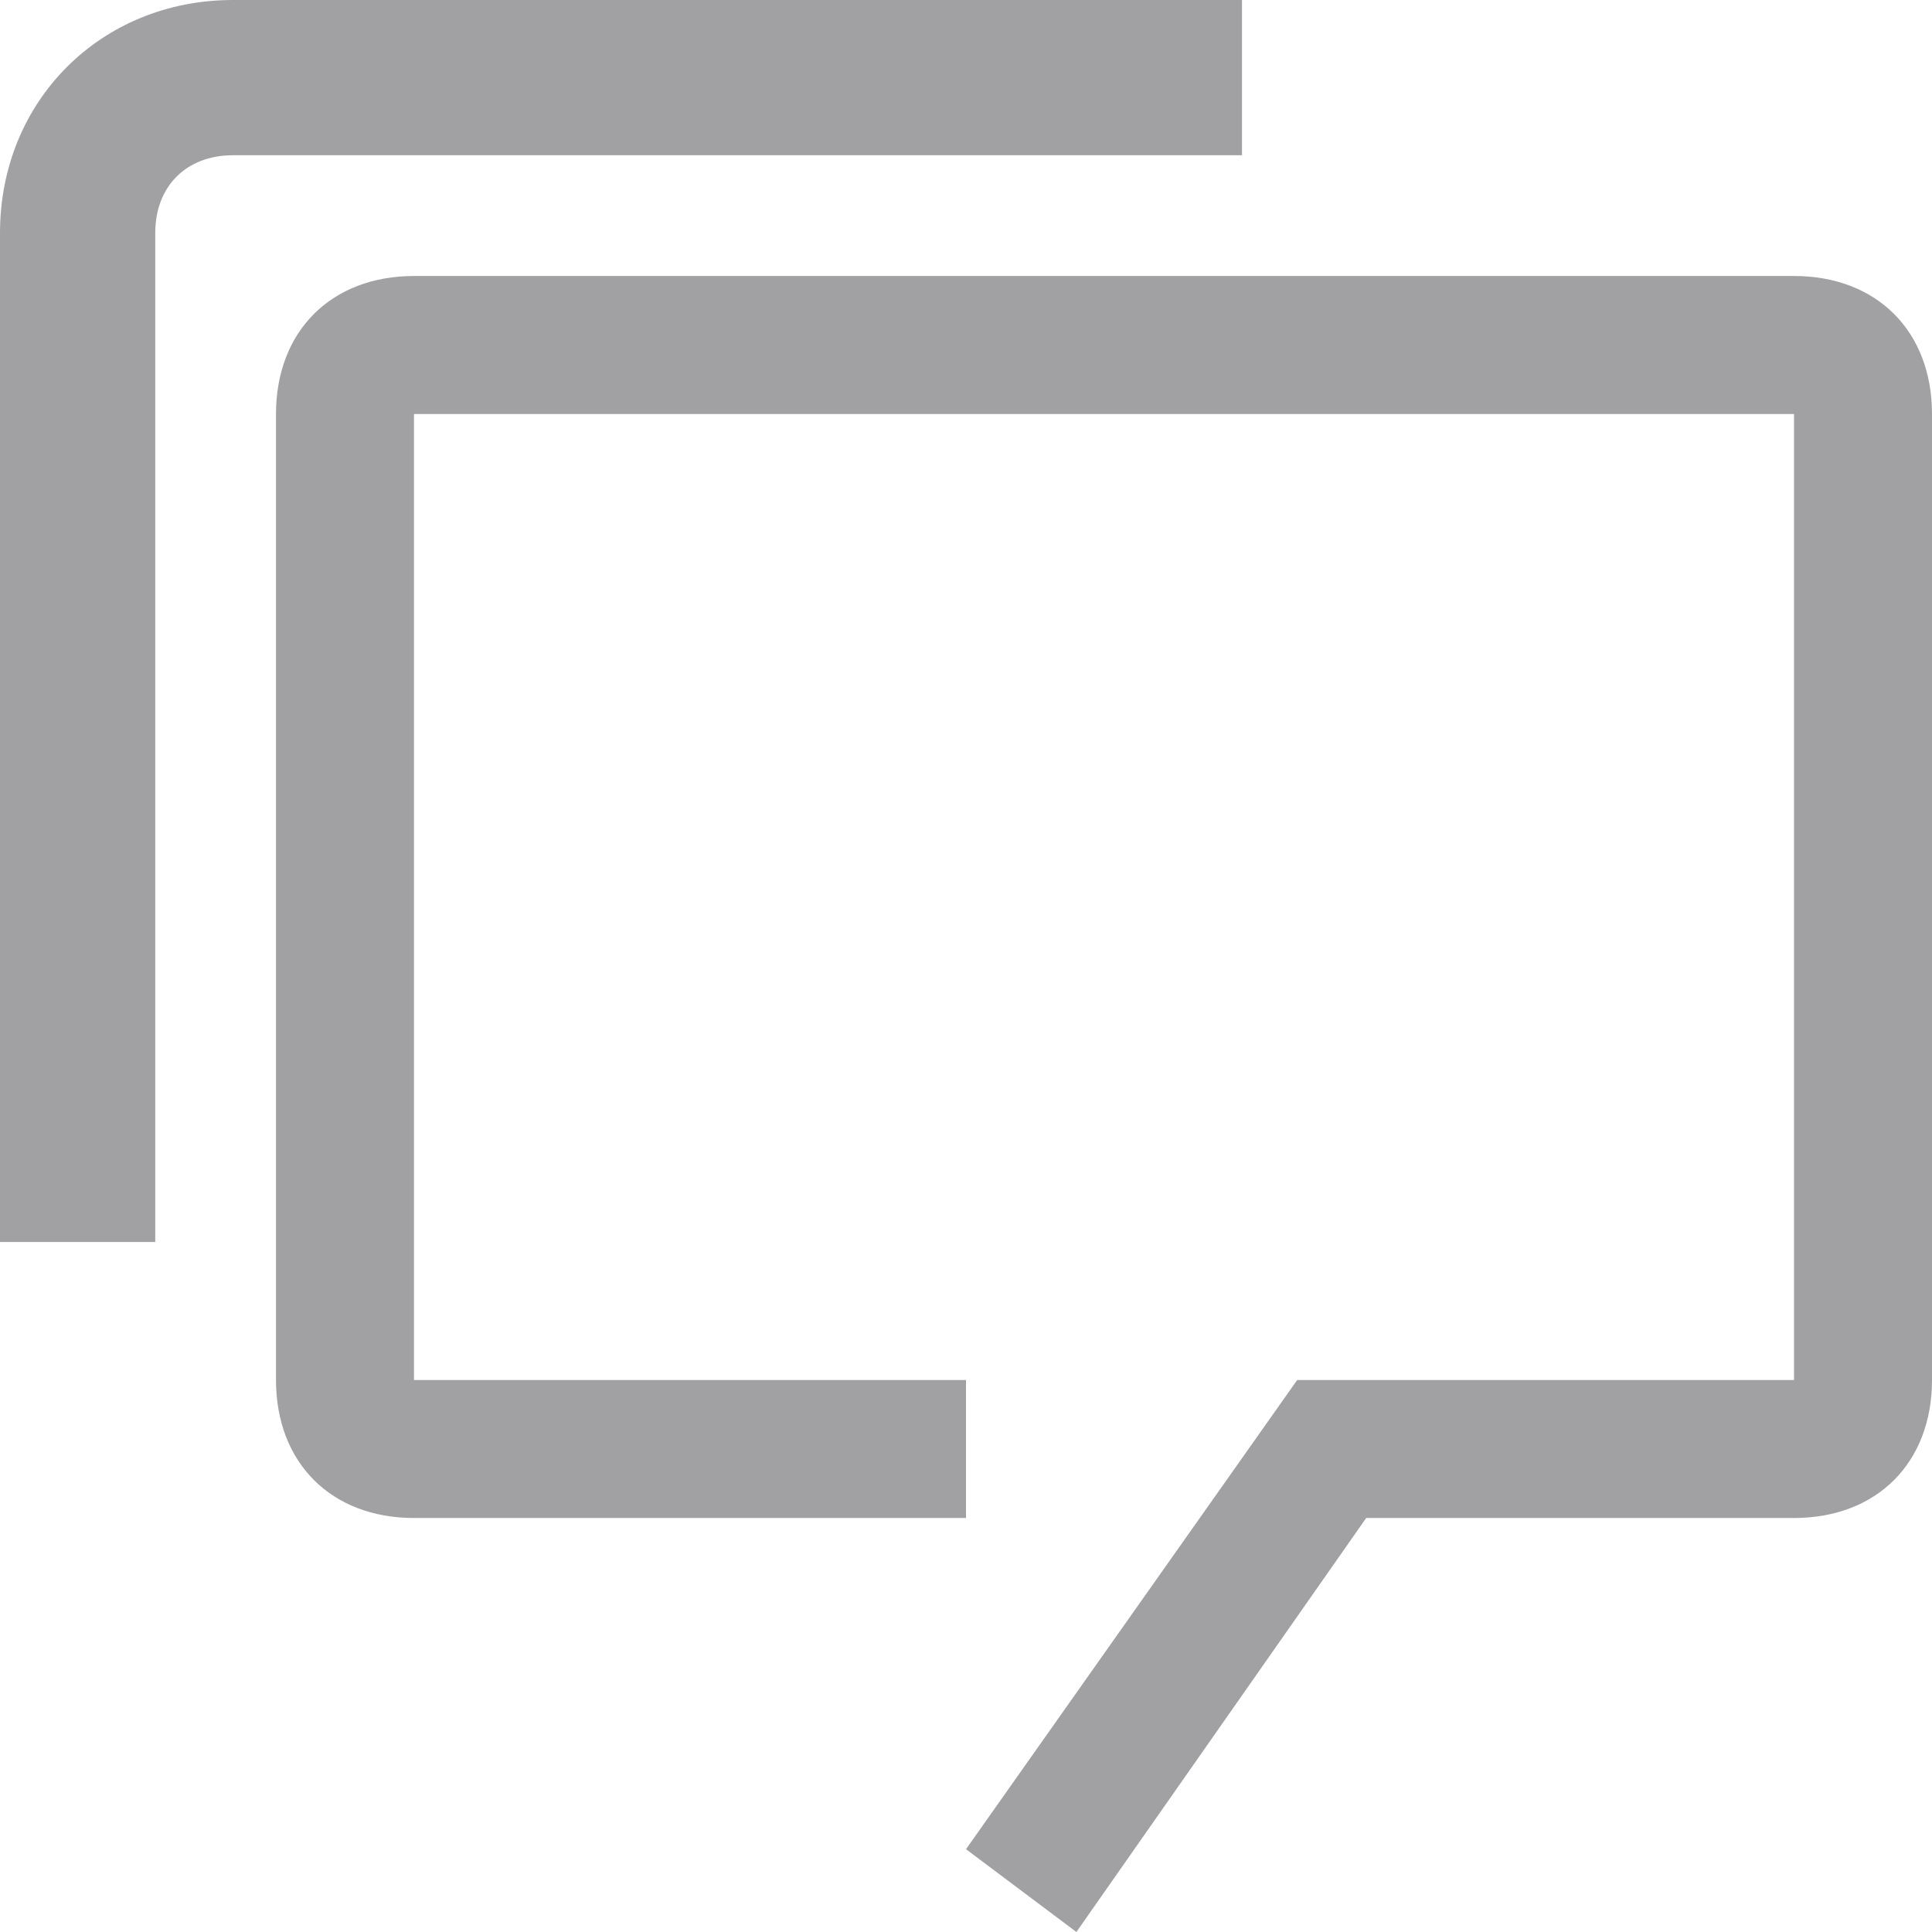 <svg width="14" height="14" viewBox="0 0 14 14" fill="none" xmlns="http://www.w3.org/2000/svg">
<path d="M13 2H3C2.4 2 2 2.4 2 3V10C2 10.6 2.4 11 3 11H7V10H3V3H13V10H9.4L7 13.4L7.8 14L9.9 11H13C13.6 11 14 10.6 14 10V3C14 2.4 13.6 2 13 2Z" fill="#A1A1A4"/>
<path d="M1.125 9H0V1.688C0 0.731 0.731 0 1.688 0H9V1.125H1.688C1.35 1.125 1.125 1.35 1.125 1.688V9Z" fill="#A1A1A4"/>
</svg>
